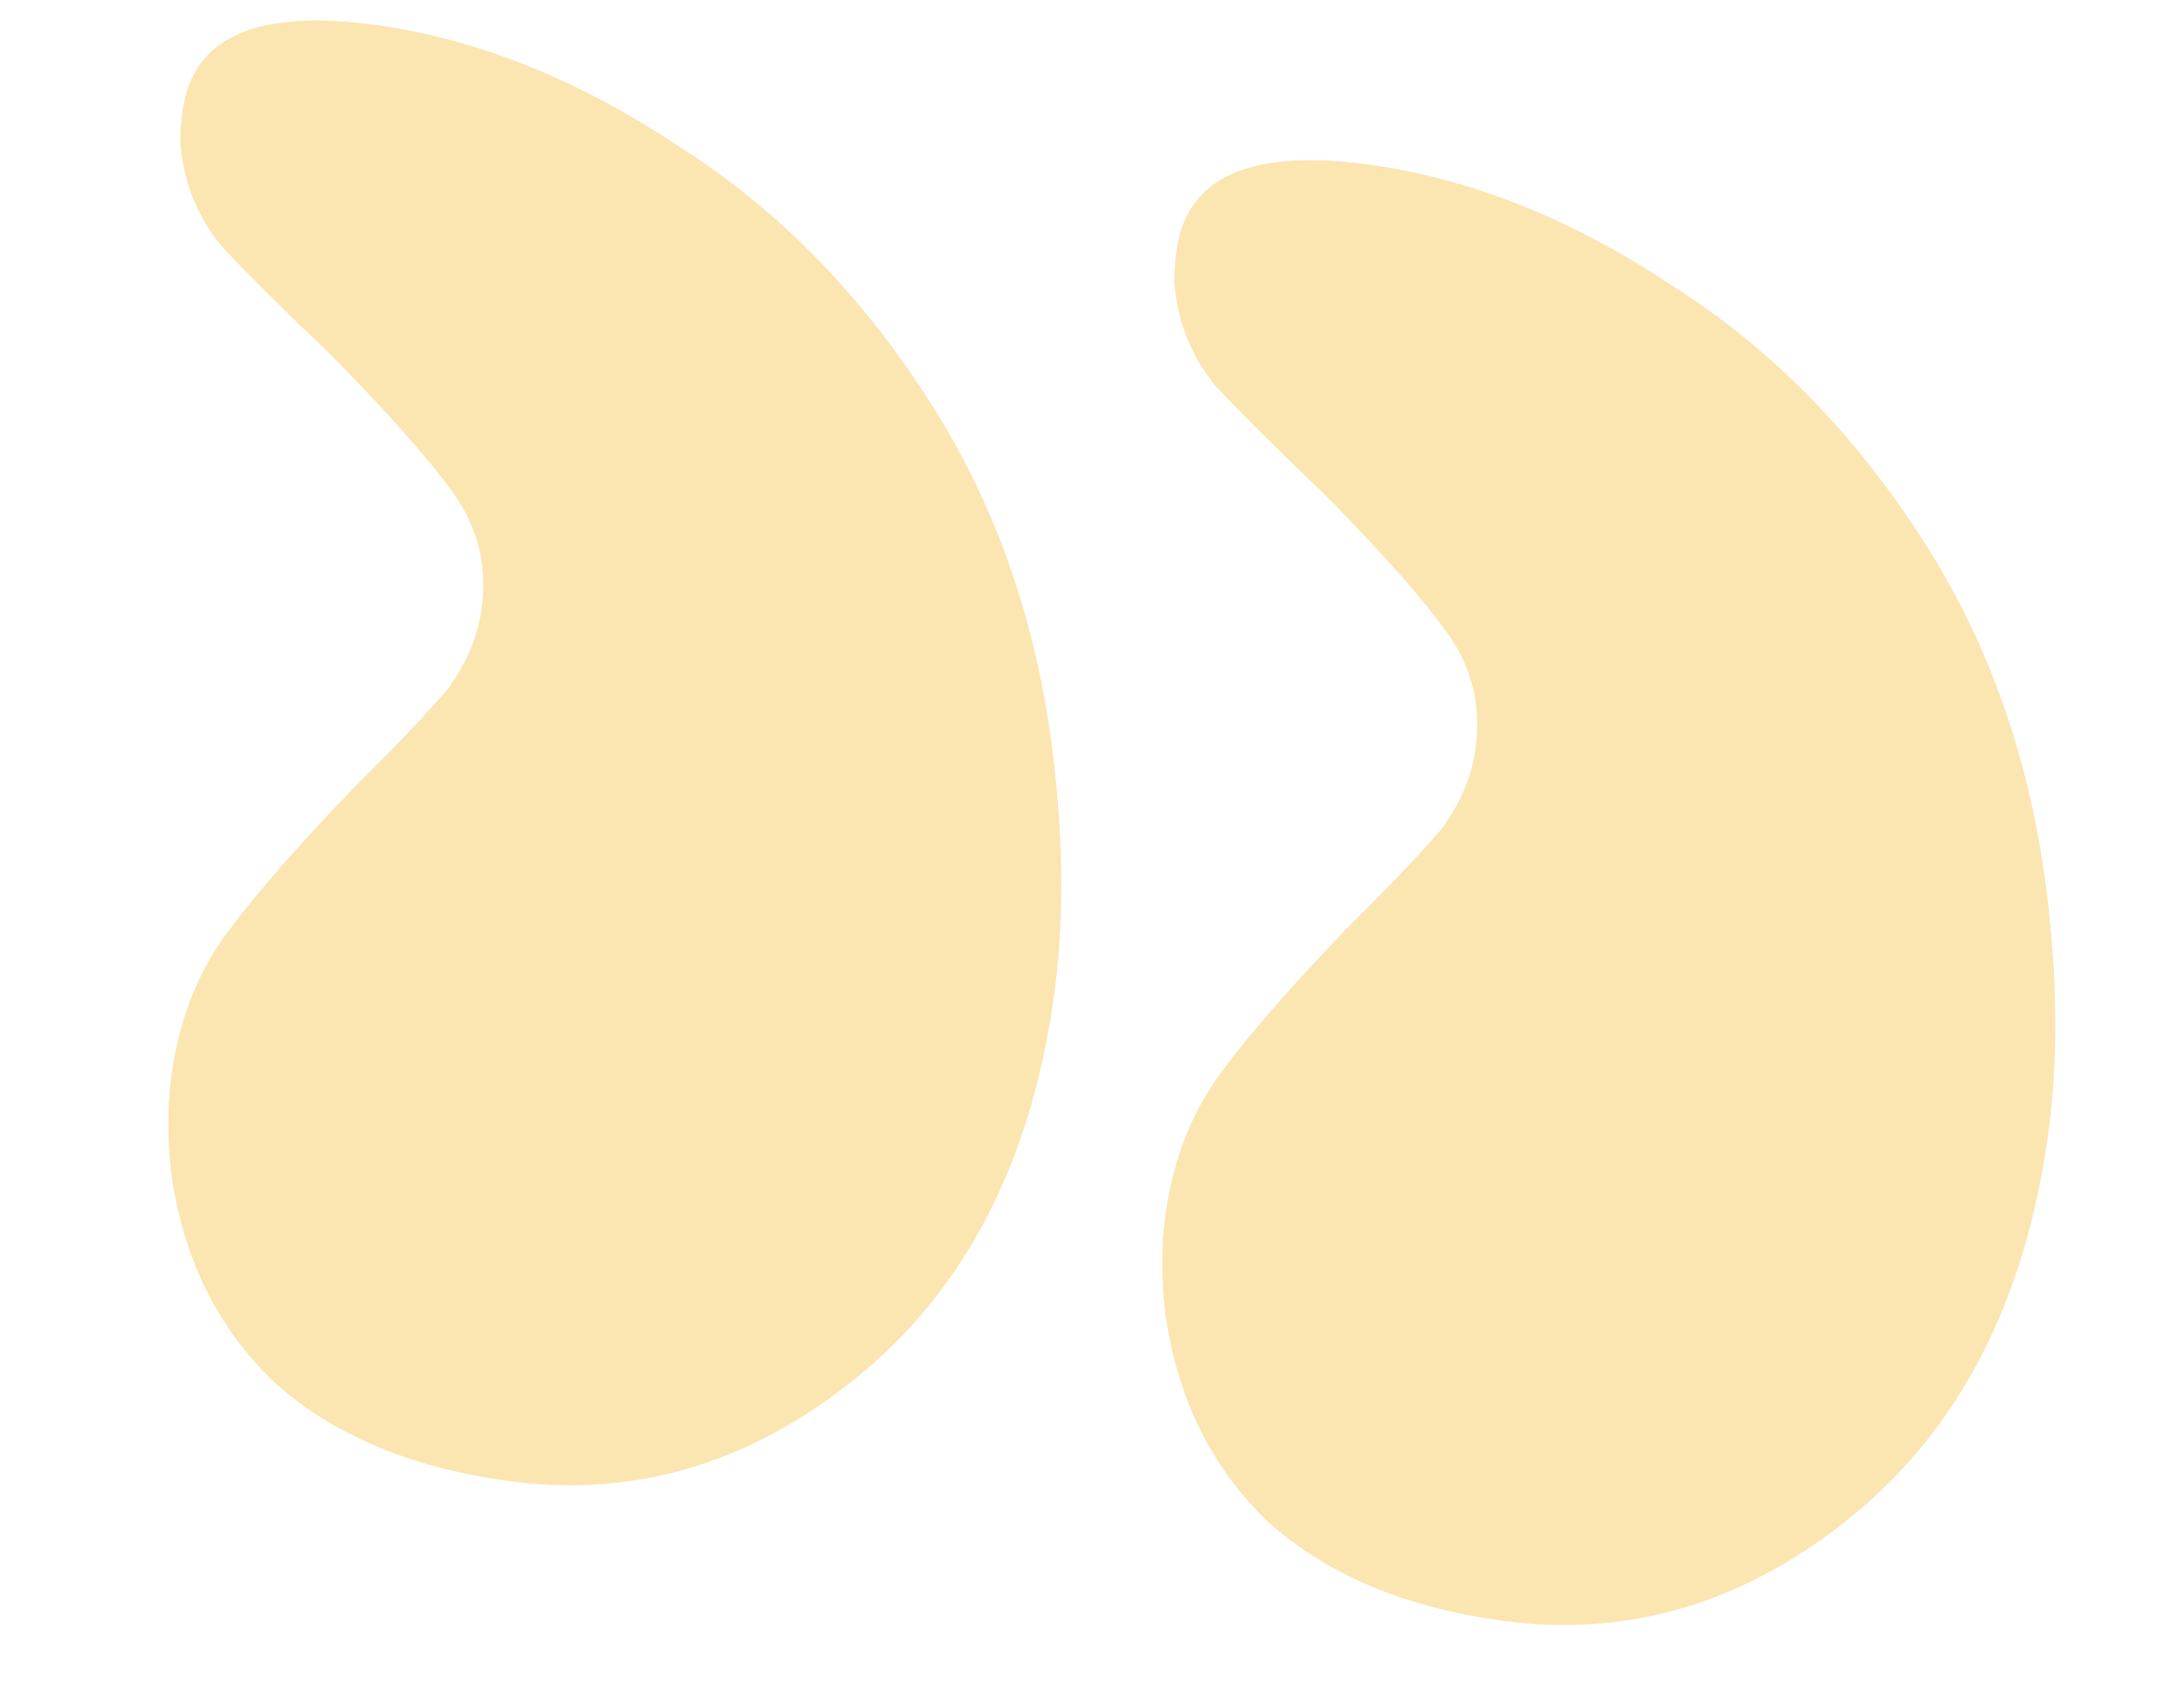 <svg width="135" height="105" viewBox="0 0 135 105" fill="none" xmlns="http://www.w3.org/2000/svg">
<path d="M31.259 91.539C39.164 92.65 46.428 90.498 53.052 85.081C59.675 79.665 63.703 71.864 65.135 61.678C65.692 57.717 65.75 53.398 65.308 48.719C64.525 39.953 62.043 32.199 57.862 25.456C53.527 18.499 48.248 13.044 42.025 9.092C35.829 4.951 29.587 2.438 23.299 1.555C15.934 0.519 11.933 2.265 11.296 6.792C11.137 7.923 11.108 8.785 11.208 9.376C11.455 11.527 12.281 13.47 13.686 15.206C15.117 16.754 17.367 18.994 20.436 21.926C23.964 25.499 26.493 28.355 28.024 30.494C29.556 32.633 30.136 35.023 29.765 37.663C29.526 39.361 28.838 40.995 27.701 42.567C26.385 44.113 24.45 46.149 21.896 48.675C18.465 52.232 15.845 55.23 14.037 57.669C12.228 60.107 11.085 63.024 10.608 66.419C10.343 68.305 10.334 70.324 10.581 72.475C11.302 77.769 13.44 82.109 16.995 85.494C20.576 88.691 25.331 90.705 31.259 91.539ZM92.699 100.176C100.604 101.288 107.868 99.135 114.492 93.719C121.116 88.302 125.143 80.501 126.575 70.316C127.132 66.355 127.19 62.035 126.748 57.357C125.966 48.591 123.483 40.837 119.302 34.093C114.967 27.137 109.688 21.682 103.465 17.73C97.269 13.588 91.027 11.076 84.74 10.192C77.374 9.157 73.373 10.902 72.736 15.429C72.577 16.561 72.548 17.422 72.648 18.013C72.895 20.164 73.721 22.108 75.126 23.844C76.557 25.391 78.807 27.631 81.876 30.563C85.404 34.137 87.933 36.993 89.465 39.132C90.996 41.27 91.576 43.66 91.205 46.301C90.966 47.998 90.278 49.633 89.141 51.204C87.825 52.75 85.89 54.786 83.336 57.313C79.905 60.87 77.285 63.867 75.477 66.306C73.668 68.745 72.525 71.662 72.048 75.057C71.783 76.943 71.774 78.962 72.021 81.112C72.743 86.407 74.88 90.747 78.435 94.132C82.016 97.328 86.771 99.343 92.699 100.176Z" fill="#FBE5B1"/>
</svg>

